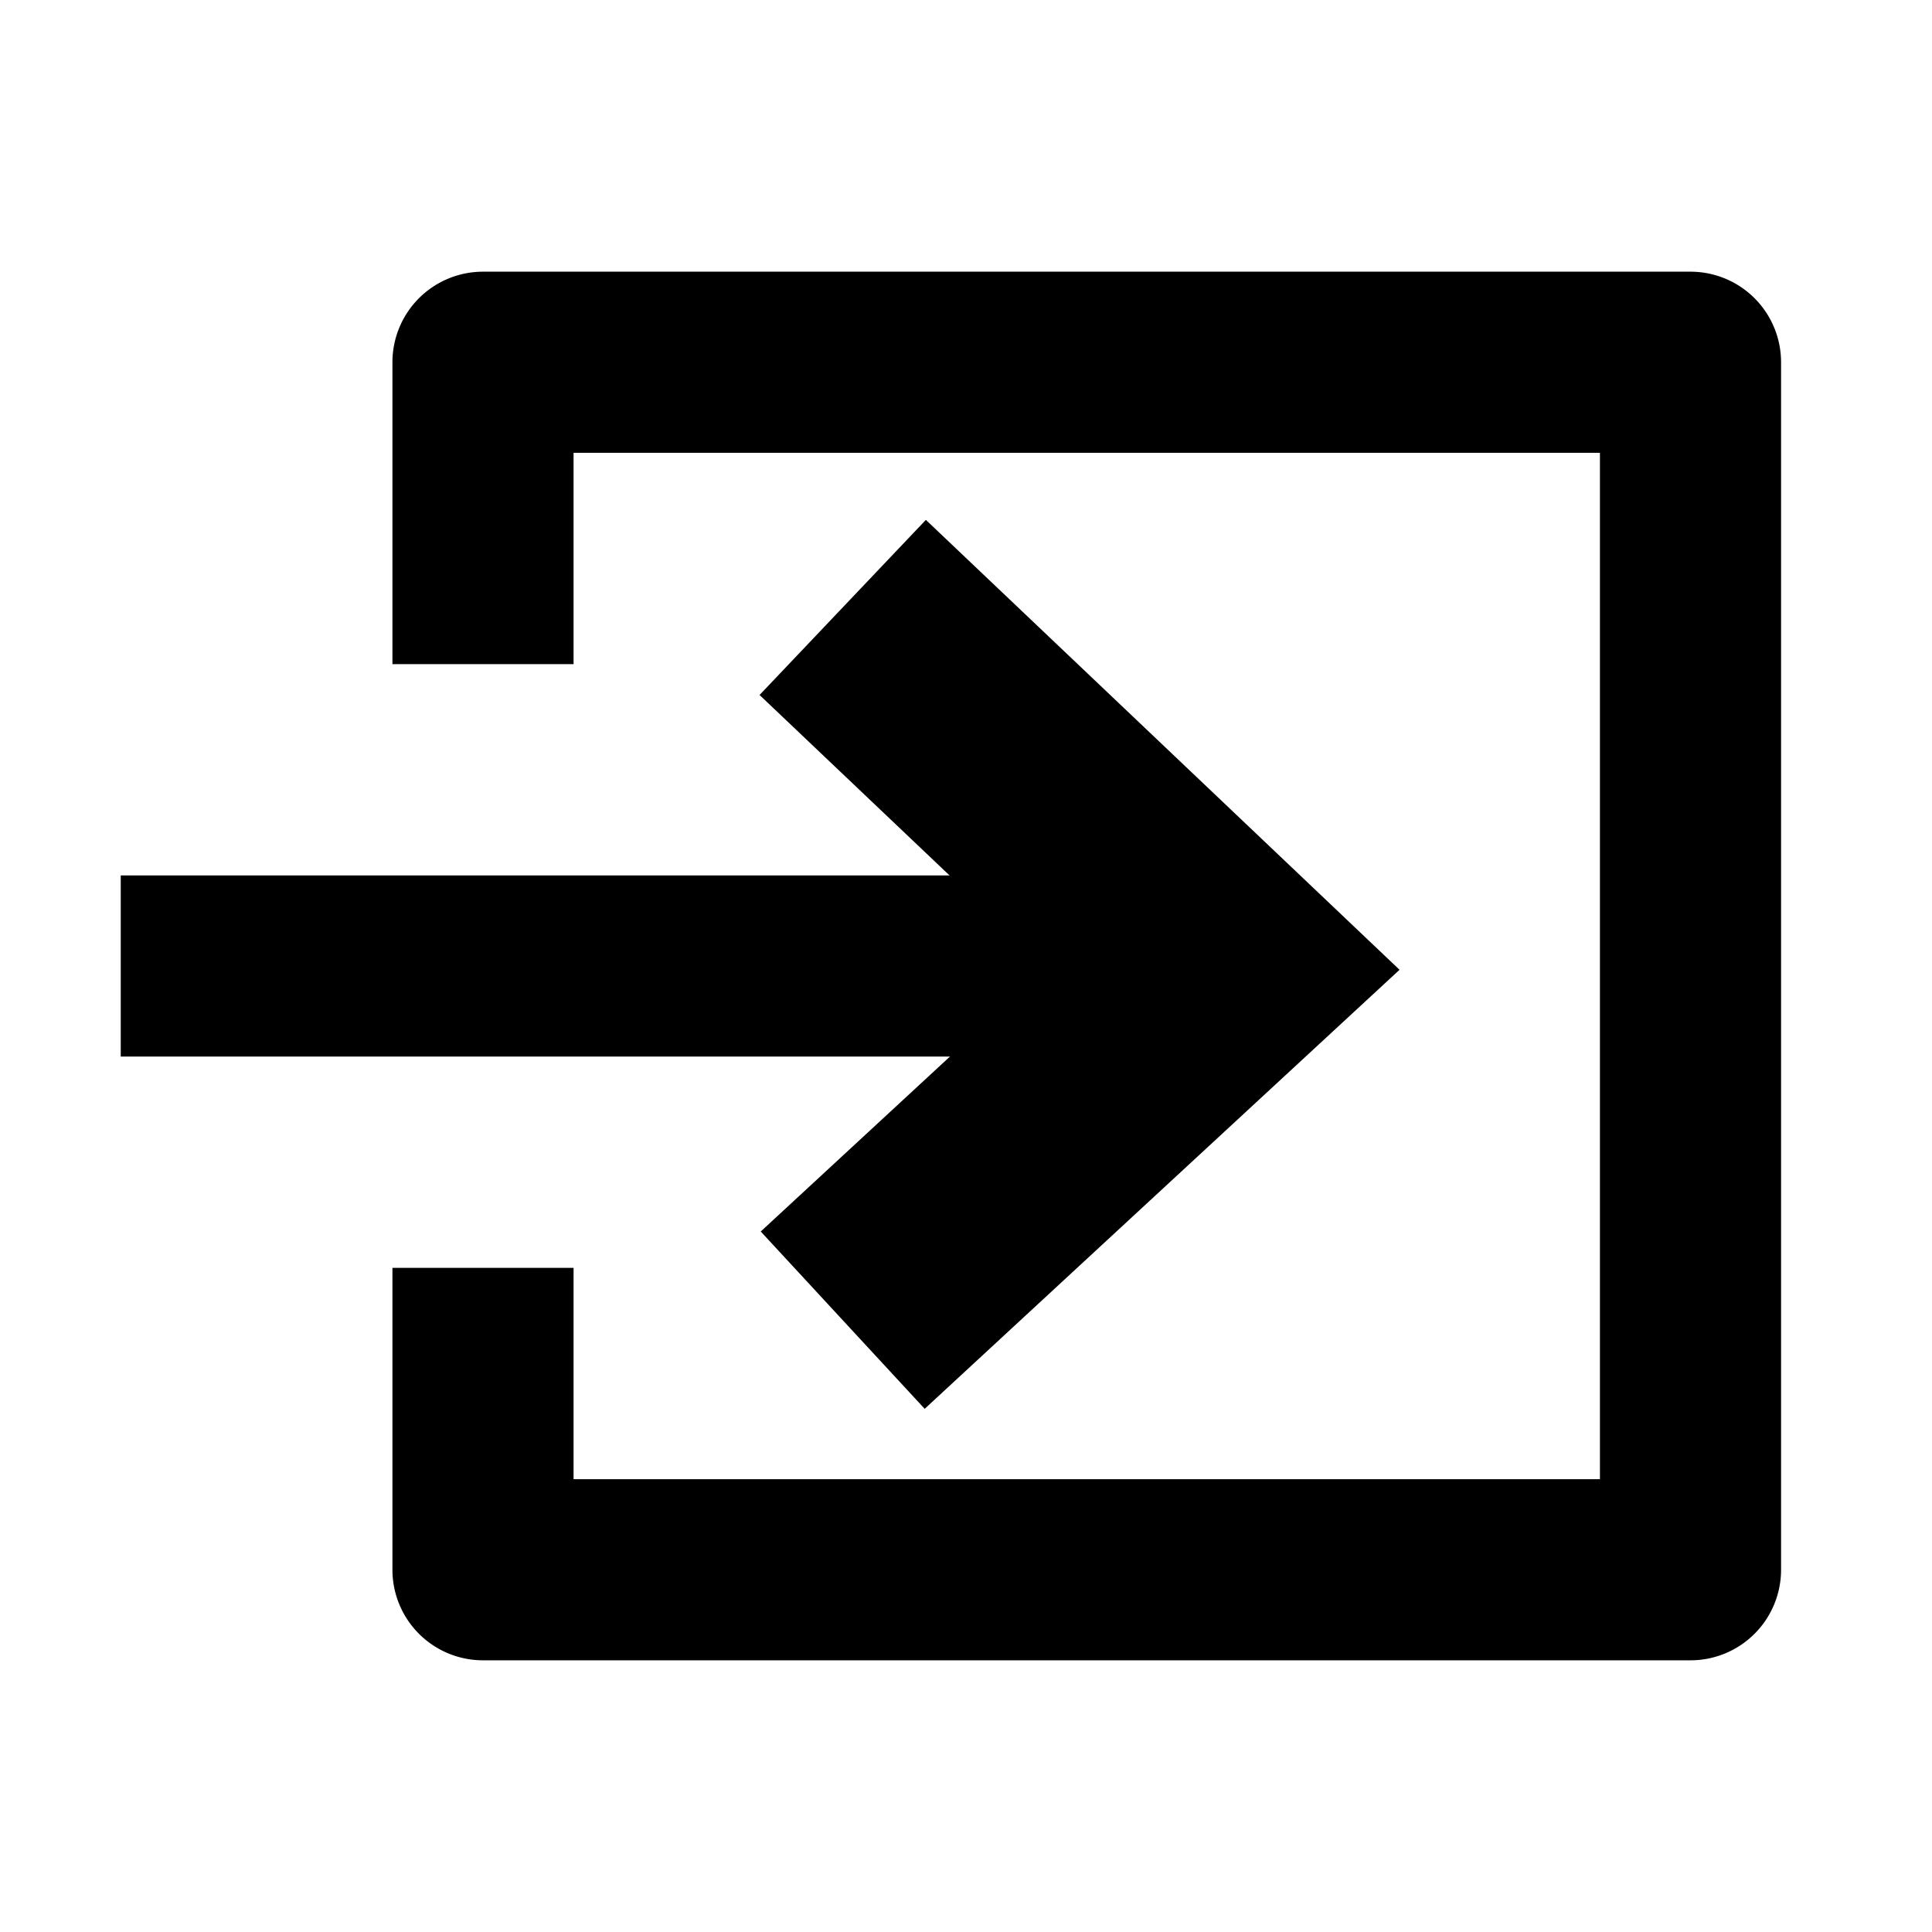 <?xml version="1.0" encoding="UTF-8" standalone="no"?>
<!-- Created with Inkscape (http://www.inkscape.org/) -->

<svg
   xmlns:dc="http://purl.org/dc/elements/1.1/"
   xmlns:cc="http://creativecommons.org/ns#"
   xmlns:rdf="http://www.w3.org/1999/02/22-rdf-syntax-ns#"
   xmlns:svg="http://www.w3.org/2000/svg"
   xmlns="http://www.w3.org/2000/svg"
   xmlns:xlink="http://www.w3.org/1999/xlink"
   xmlns:sodipodi="http://sodipodi.sourceforge.net/DTD/sodipodi-0.dtd"
   xmlns:inkscape="http://www.inkscape.org/namespaces/inkscape"
   width="32px"
   height="32px"
   id="svg3797"
   version="1.1"
   inkscape:version="0.91 r13725"
   sodipodi:docname="goto.svg"
   inkscape:export-filename="D:\dev\workspaces\potree\develop\resources\icons\profile.png"
   inkscape:export-xdpi="90"
   inkscape:export-ydpi="90">
  <defs
     id="defs3799">
    <inkscape:path-effect
       effect="spiro"
       id="path-effect4170"
       is_visible="true" />
    <linearGradient
       id="linearGradient3890">
      <stop
         id="stop3898"
         offset="0"
         style="stop-color:#ff0000;stop-opacity:1;" />
      <stop
         style="stop-color:#ffff00;stop-opacity:1;"
         offset="0.25"
         id="stop3904" />
      <stop
         style="stop-color:#00ff00;stop-opacity:1;"
         offset="0.5"
         id="stop3902" />
      <stop
         id="stop3906"
         offset="0.75"
         style="stop-color:#00ffff;stop-opacity:1;" />
      <stop
         style="stop-color:#0000ff;stop-opacity:1;"
         offset="1"
         id="stop3894" />
    </linearGradient>
    <linearGradient
       inkscape:collect="always"
       xlink:href="#linearGradient3890-1"
       id="linearGradient3896-3"
       x1="17"
       y1="5"
       x2="17"
       y2="26"
       gradientUnits="userSpaceOnUse"
       spreadMethod="pad"
       gradientTransform="matrix(0.913,0,0,0.913,2.522,2.174)" />
    <linearGradient
       id="linearGradient3890-1">
      <stop
         id="stop3898-6"
         offset="0"
         style="stop-color:#ff0000;stop-opacity:1;" />
      <stop
         style="stop-color:#ffff00;stop-opacity:1;"
         offset="0.25"
         id="stop3904-8" />
      <stop
         style="stop-color:#00ff00;stop-opacity:1;"
         offset="0.5"
         id="stop3902-8" />
      <stop
         id="stop3906-2"
         offset="0.75"
         style="stop-color:#00ffff;stop-opacity:1;" />
      <stop
         style="stop-color:#0000ff;stop-opacity:1;"
         offset="1"
         id="stop3894-7" />
    </linearGradient>
  </defs>
  <sodipodi:namedview
     id="base"
     pagecolor="#ffffff"
     bordercolor="#666666"
     borderopacity="1.0"
     inkscape:pageopacity="0.0"
     inkscape:pageshadow="2"
     inkscape:zoom="15.792052"
     inkscape:cx="25.559779"
     inkscape:cy="15.899732"
     inkscape:current-layer="layer1"
     showgrid="true"
     inkscape:grid-bbox="true"
     inkscape:document-units="px"
     inkscape:window-width="2560"
     inkscape:window-height="1378"
     inkscape:window-x="-8"
     inkscape:window-y="-8"
     inkscape:window-maximized="1">
    <inkscape:grid
       type="xygrid"
       id="grid3805" />
  </sodipodi:namedview>
  <g
     id="layer1"
     inkscape:label="Layer 1"
     inkscape:groupmode="layer">
    <path
       style="color:#000000;font-style:normal;font-variant:normal;font-weight:normal;font-stretch:normal;font-size:medium;line-height:normal;font-family:sans-serif;text-indent:0;text-align:start;text-decoration:none;text-decoration-line:none;text-decoration-style:solid;text-decoration-color:#000000;letter-spacing:normal;word-spacing:normal;text-transform:none;direction:ltr;block-progression:tb;writing-mode:lr-tb;baseline-shift:baseline;text-anchor:start;white-space:normal;clip-rule:nonzero;display:inline;overflow:visible;visibility:visible;opacity:1;isolation:auto;mix-blend-mode:normal;color-interpolation:sRGB;color-interpolation-filters:linearRGB;solid-color:#000000;solid-opacity:1;fill:#000000;fill-opacity:1;fill-rule:nonzero;stroke:none;stroke-width:3;stroke-linecap:butt;stroke-linejoin:round;stroke-miterlimit:4;stroke-dasharray:none;stroke-dashoffset:0;stroke-opacity:1;color-rendering:auto;image-rendering:auto;shape-rendering:auto;text-rendering:auto;enable-background:accumulate"
       d="M 8,4.5 A 1.5,1.5 0 0 0 6.5,6 l 0,5 3,0 0,-3.5 17,0 0,17 -17,0 0,-3.5 -3,0 0,5 A 1.5,1.5 0 0 0 8,27.5 l 20,0 A 1.5,1.5 0 0 0 29.5,26 l 0,-20 A 1.5,1.5 0 0 0 28,4.5 l -20,0 z"
       id="rect4178"
       inkscape:connector-curvature="0" />
    <path
       style="fill:none;fill-rule:evenodd;stroke:#000000;stroke-width:3;stroke-linecap:butt;stroke-linejoin:miter;stroke-miterlimit:4;stroke-dasharray:none;stroke-opacity:1"
       d="M 19.586,16 2,16"
       id="path4180"
       inkscape:connector-curvature="0"
       sodipodi:nodetypes="cc" />
    <path
       style="fill:none;fill-rule:evenodd;stroke:#000000;stroke-width:4;stroke-linecap:butt;stroke-linejoin:miter;stroke-miterlimit:4;stroke-dasharray:none;stroke-opacity:1"
       d="m 13.958,10.061 6.298,5.982 -6.298,5.823"
       id="path4162"
       inkscape:connector-curvature="0"
       sodipodi:nodetypes="ccc" />
  </g>
</svg>
